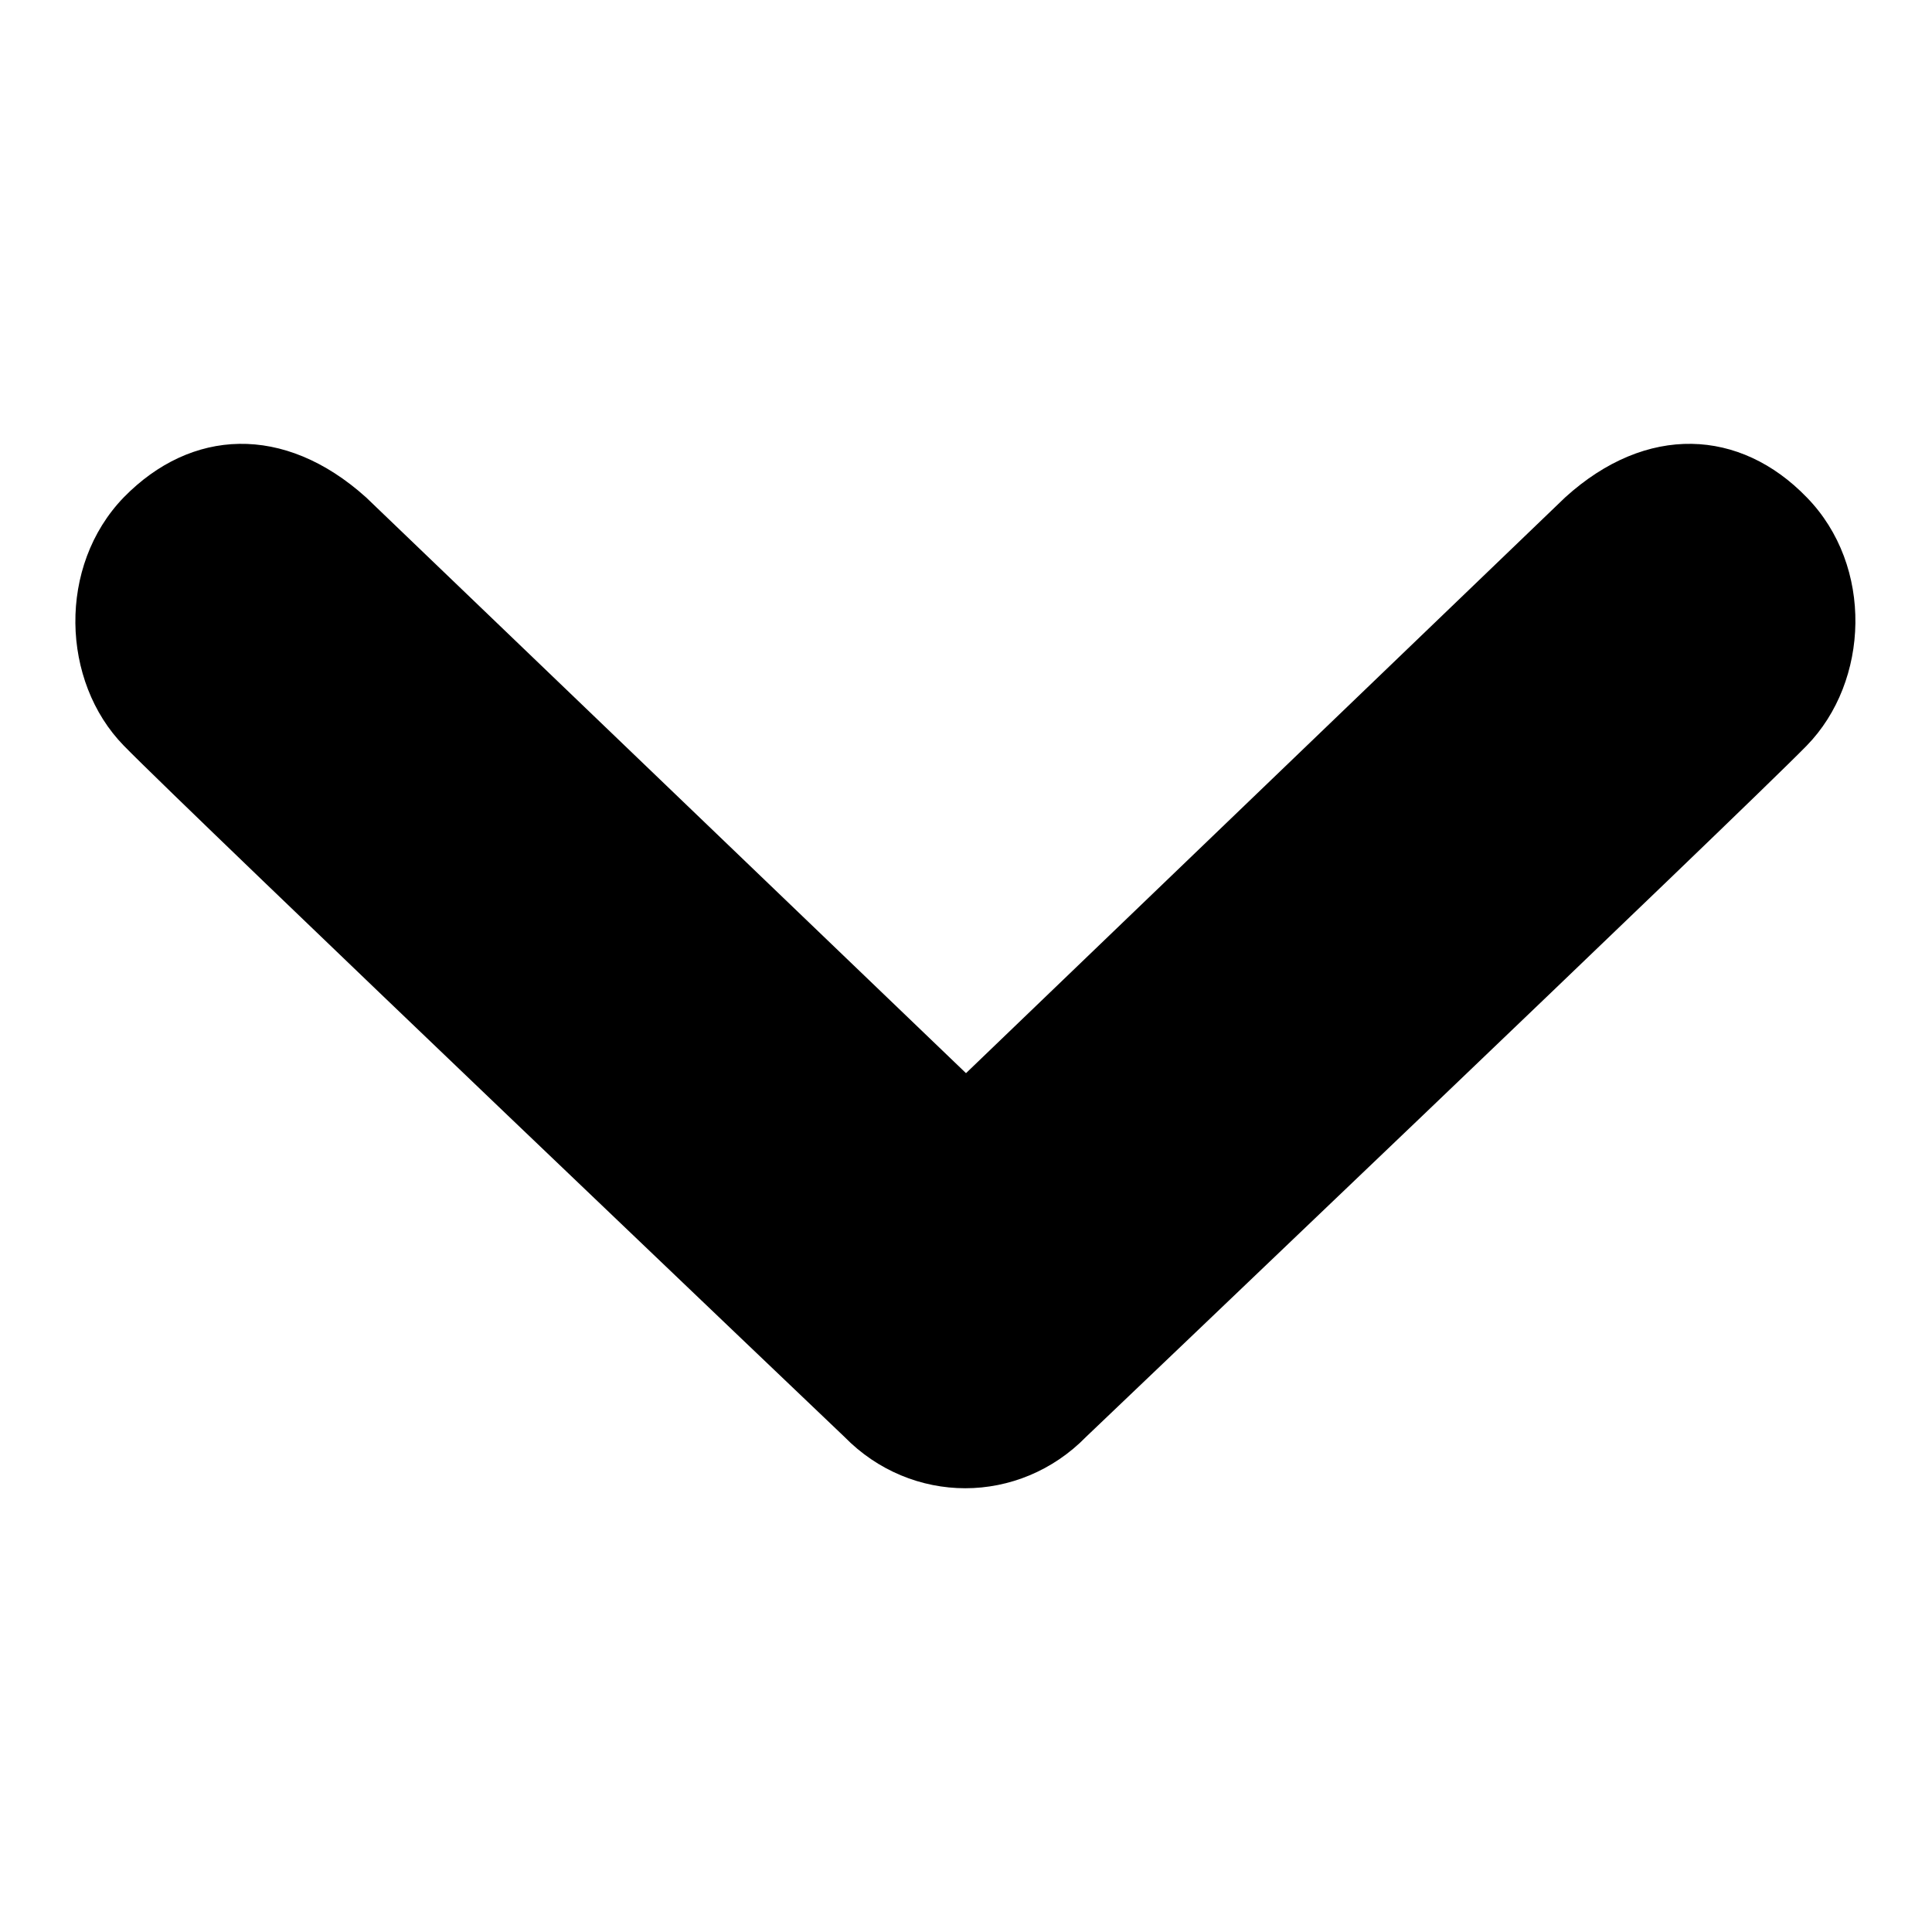 <?xml version="1.0" encoding="utf-8"?>
<!-- Svg Vector Icons : http://www.onlinewebfonts.com/icon -->
<!DOCTYPE svg PUBLIC "-//W3C//DTD SVG 1.1//EN" "http://www.w3.org/Graphics/SVG/1.1/DTD/svg11.dtd">
<svg version="1.1" xmlns="http://www.w3.org/2000/svg" xmlns:xlink="http://www.w3.org/1999/xlink" x="0px" y="0px" viewBox="0 0 256 256" enable-background="new 0 0 256 256" xml:space="preserve">
<g> <path fill="#000000" d="M16.4,98.8c8.3,8.5,95.5,91.6,95.5,91.6c4.4,4.5,10.2,6.8,16,6.8c5.8,0,11.6-2.3,16-6.8 c0,0,87.2-83.1,95.5-91.6c8.3-8.5,8.9-23.8,0-32.9c-8.8-9.1-21.2-9.8-32,0L128,142.2L48.5,65.9c-10.9-9.8-23.2-9.1-32.1,0 C7.6,75,8.1,90.3,16.4,98.8L16.4,98.8z"/></g>
</svg>